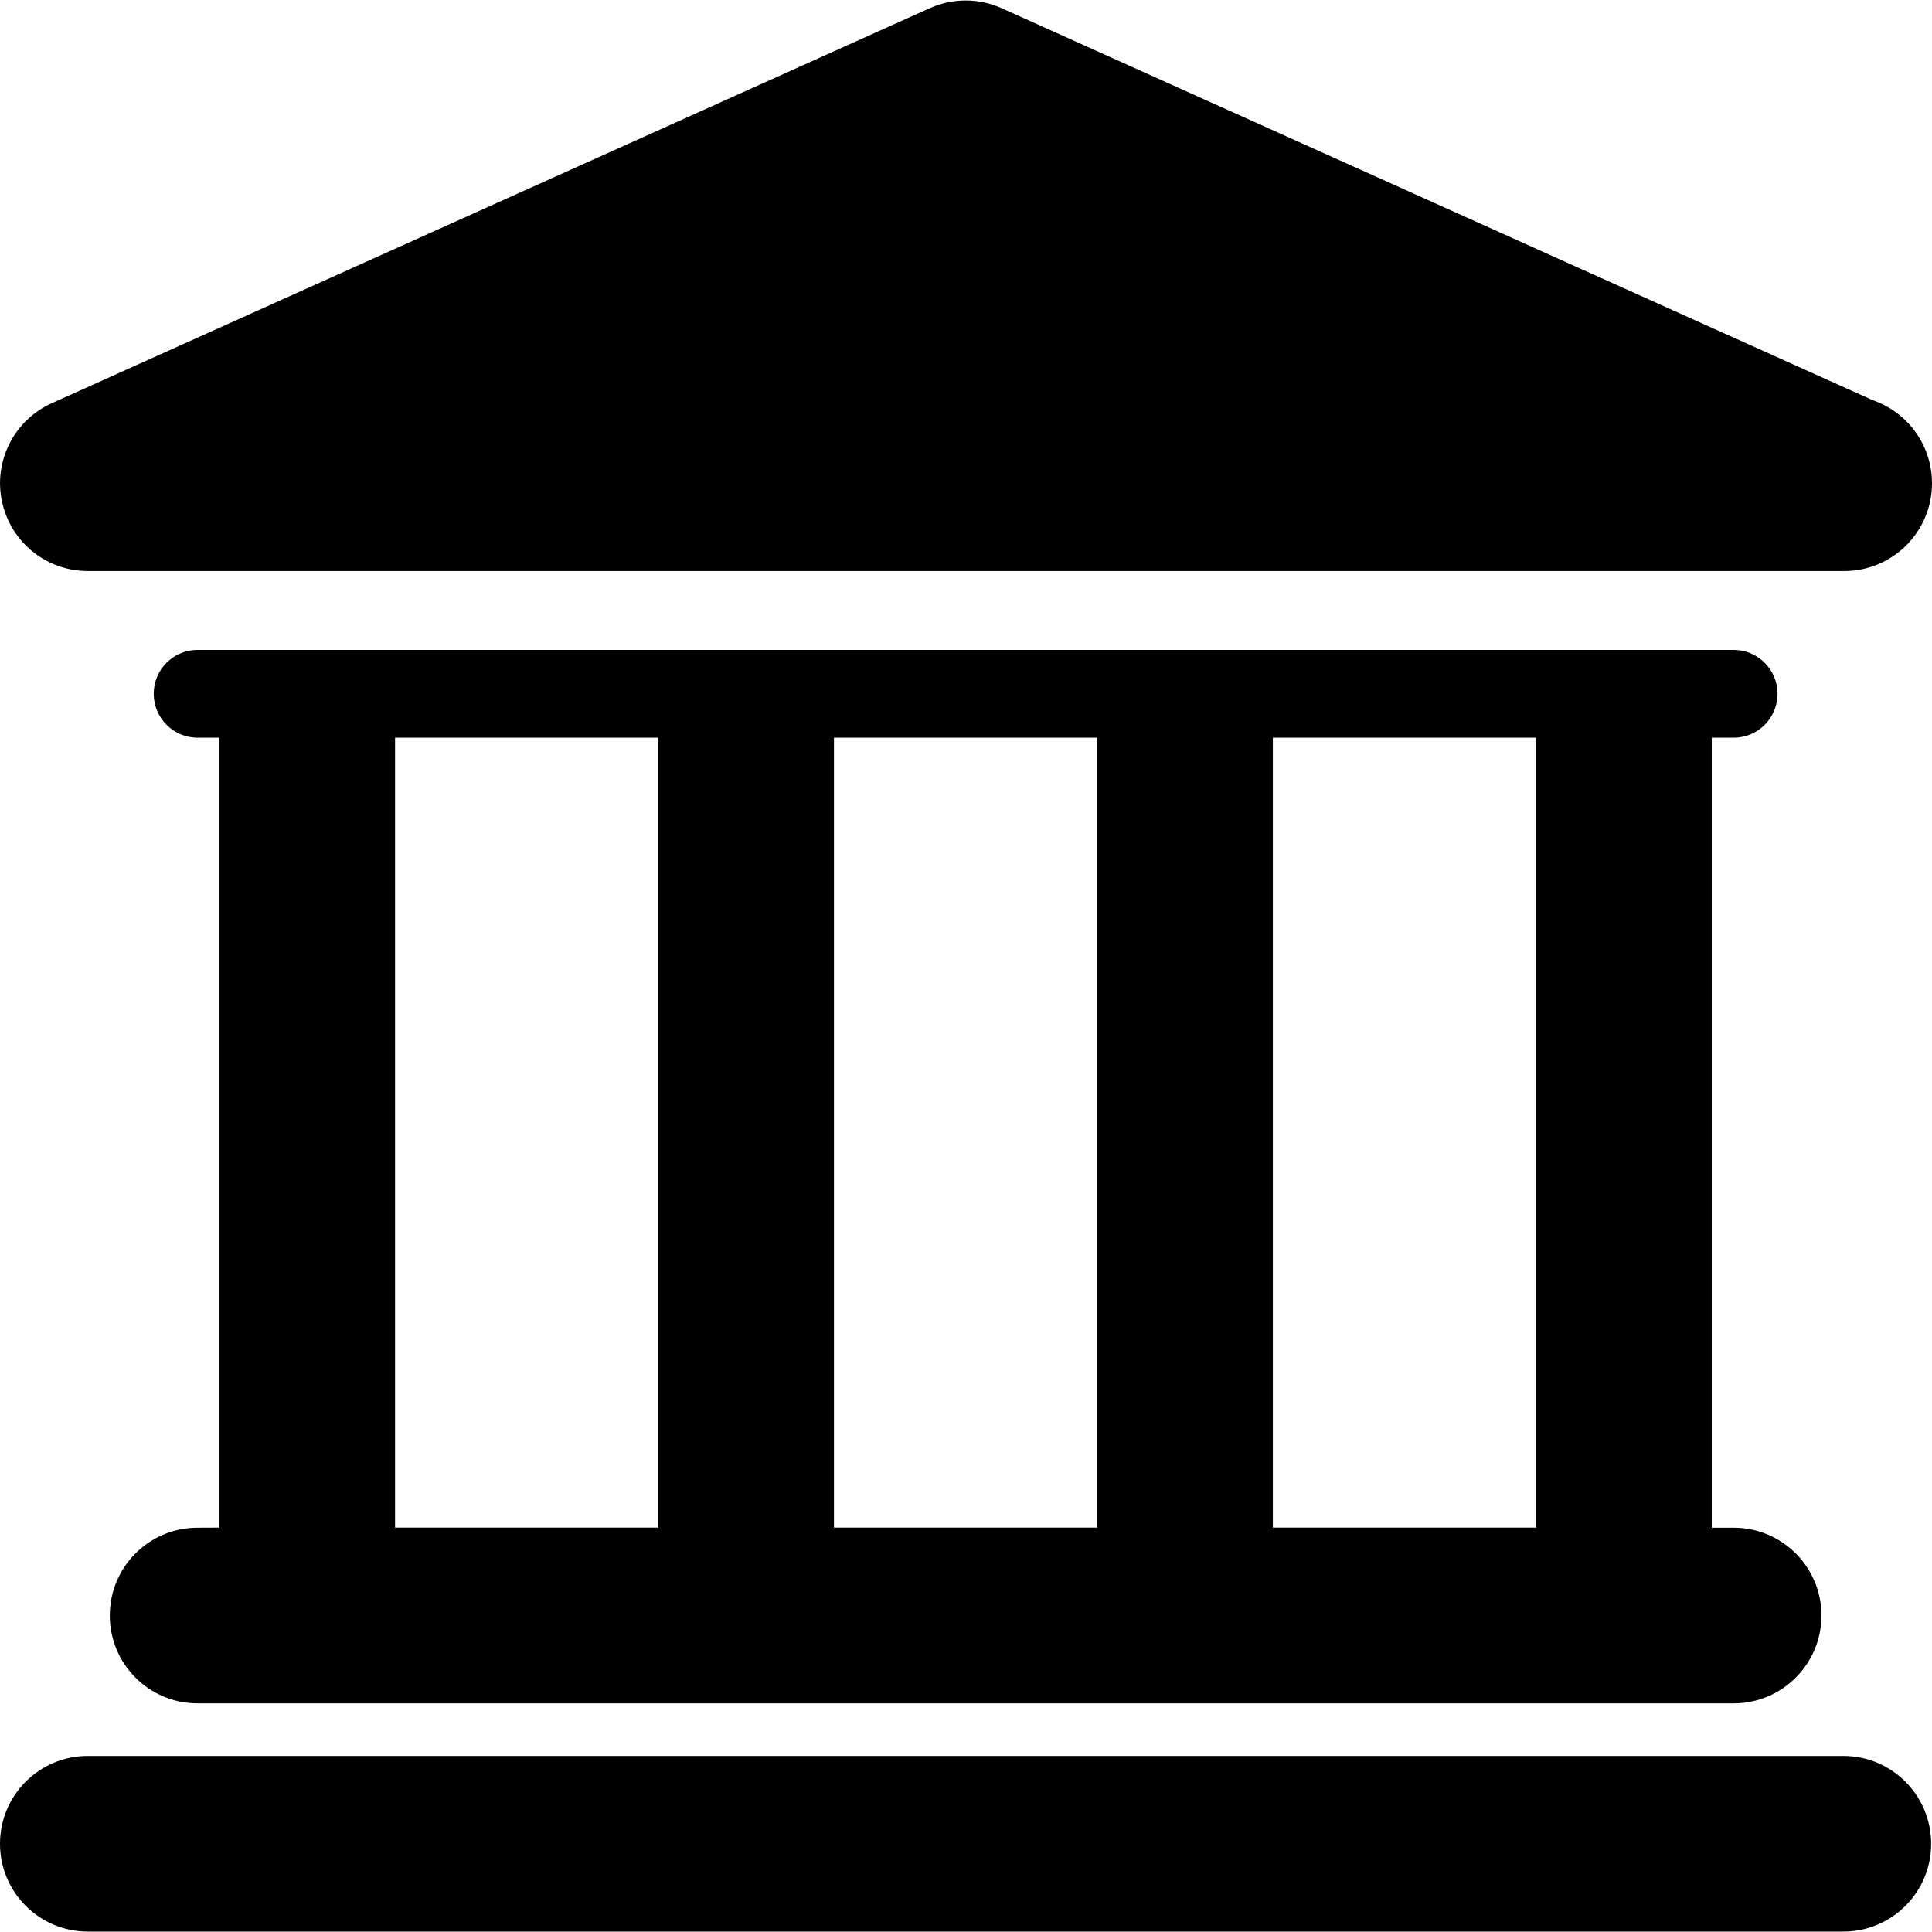 <svg width="23" height="23" viewBox="0 0 23 23" fill="none" xmlns="http://www.w3.org/2000/svg">
<g id="bank-building (1) 1" clip-path="url(#clip0_1354_3888)">
<g id="Group">
<g id="Layer_1_78_">
<g id="Group_2">
<path id="Vector" d="M21.945 20.904H1.045C0.468 20.904 0 21.372 0 21.95C0 22.527 0.468 22.995 1.045 22.995H21.945C22.522 22.995 22.99 22.527 22.99 21.95C22.989 21.372 22.521 20.904 21.945 20.904Z" fill="black"/>
<path id="Vector_2" d="M2.352 18.187C1.774 18.187 1.307 18.655 1.307 19.232C1.307 19.81 1.774 20.278 2.352 20.278H20.639C21.216 20.278 21.684 19.81 21.684 19.232C21.684 18.655 21.216 18.187 20.639 18.187H20.378V8.782H20.639C20.928 8.782 21.161 8.548 21.161 8.259C21.161 7.971 20.927 7.737 20.639 7.737H2.352C2.063 7.737 1.83 7.971 1.83 8.259C1.83 8.548 2.064 8.782 2.352 8.782H2.613V18.186L2.352 18.187ZM18.288 8.782V18.186H15.153V8.782H18.288ZM13.062 8.782V18.186H9.928V8.782H13.062ZM4.703 8.782H7.838V18.186H4.703V8.782Z" fill="black"/>
<path id="Vector_3" d="M1.045 6.798H21.945C21.948 6.798 21.952 6.798 21.955 6.798C22.533 6.798 23 6.33 23 5.753C23 5.294 22.704 4.905 22.294 4.764L11.925 0.098C11.652 -0.025 11.34 -0.025 11.067 0.098L0.617 4.8C0.167 5.002 -0.08 5.491 0.024 5.972C0.127 6.454 0.552 6.798 1.045 6.798Z" fill="black"/>
</g>
</g>
</g>
</g>
<defs>
<clipPath id="clip0_1354_3888">
<rect width="23" height="23" fill="white"/>
</clipPath>
</defs>
</svg>
